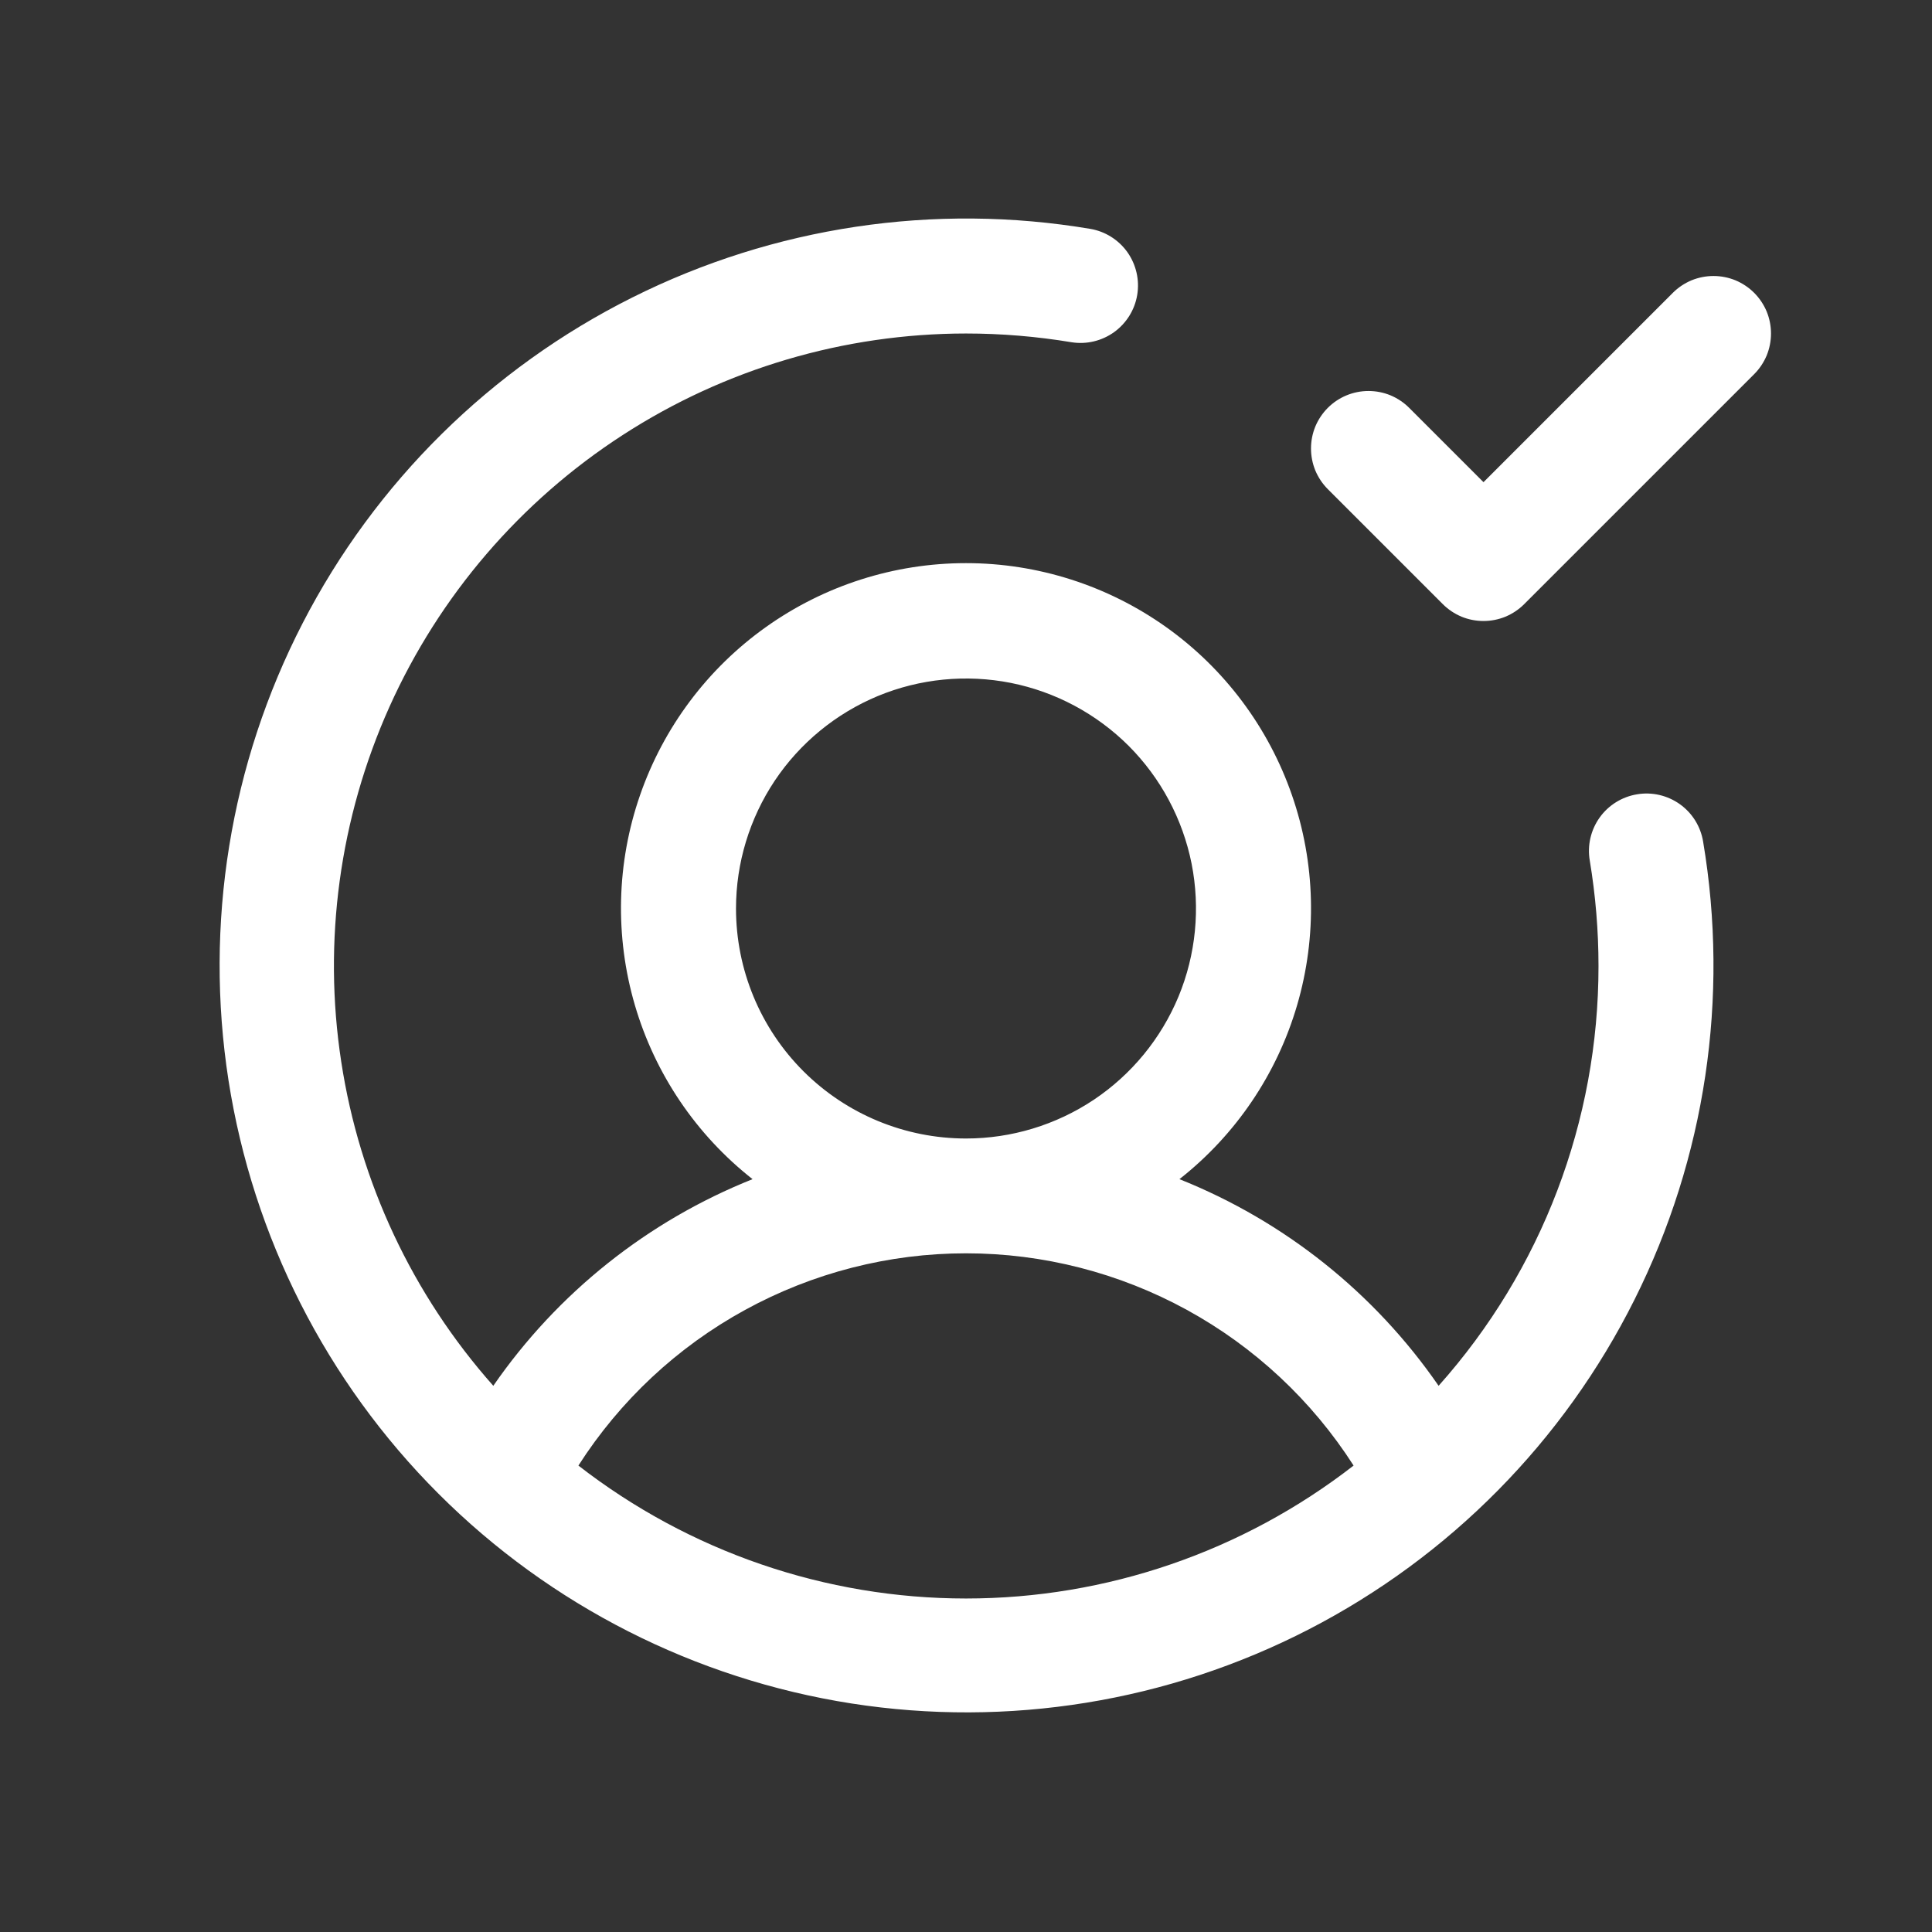 <?xml version="1.0" encoding="UTF-8"?> <svg xmlns="http://www.w3.org/2000/svg" width="21" height="21" viewBox="0 0 21 21" fill="none"><rect x="0" y="0" width="21" height="21" fill="#333333" stroke="none"/><path d="M17.793 8.634C17.63 8.661 17.483 8.752 17.387 8.887C17.291 9.022 17.252 9.19 17.28 9.353C17.343 9.732 17.375 10.116 17.375 10.5C17.376 12.183 16.758 13.807 15.637 15.063C14.94 14.053 13.96 13.272 12.82 12.817C13.433 12.335 13.88 11.674 14.099 10.926C14.318 10.178 14.299 9.38 14.043 8.643C13.788 7.907 13.31 7.268 12.675 6.816C12.04 6.364 11.279 6.121 10.5 6.121C9.72 6.121 8.96 6.364 8.325 6.816C7.69 7.268 7.212 7.907 6.957 8.643C6.701 9.38 6.682 10.178 6.901 10.926C7.12 11.674 7.567 12.335 8.18 12.817C7.04 13.272 6.06 14.053 5.362 15.063C4.483 14.073 3.909 12.849 3.709 11.54C3.508 10.231 3.691 8.891 4.233 7.683C4.776 6.475 5.656 5.449 6.768 4.729C7.879 4.009 9.175 3.626 10.5 3.625C10.884 3.625 11.268 3.657 11.647 3.72C11.81 3.746 11.976 3.706 12.11 3.61C12.243 3.514 12.334 3.369 12.361 3.206C12.388 3.044 12.35 2.877 12.255 2.742C12.16 2.608 12.015 2.516 11.853 2.488C10.156 2.202 8.412 2.463 6.872 3.234C5.333 4.004 4.079 5.243 3.29 6.773C2.501 8.303 2.219 10.044 2.484 11.745C2.75 13.445 3.548 15.018 4.765 16.235C5.982 17.452 7.555 18.25 9.255 18.516C10.956 18.781 12.697 18.499 14.227 17.71C15.757 16.921 16.996 15.667 17.766 14.127C18.537 12.588 18.798 10.844 18.512 9.147C18.485 8.983 18.394 8.837 18.259 8.741C18.124 8.645 17.956 8.606 17.793 8.634ZM8 9.875C8 9.381 8.147 8.897 8.421 8.486C8.696 8.075 9.086 7.755 9.543 7.565C10 7.376 10.503 7.327 10.988 7.423C11.473 7.52 11.918 7.758 12.268 8.107C12.617 8.457 12.855 8.902 12.952 9.387C13.048 9.872 12.999 10.375 12.81 10.832C12.62 11.289 12.3 11.679 11.889 11.954C11.478 12.228 10.994 12.375 10.5 12.375C9.837 12.375 9.201 12.112 8.732 11.643C8.263 11.174 8 10.538 8 9.875ZM6.287 15.93C6.74 15.223 7.362 14.641 8.099 14.238C8.835 13.835 9.661 13.623 10.5 13.623C11.339 13.623 12.165 13.835 12.901 14.238C13.637 14.641 14.26 15.223 14.713 15.93C13.508 16.866 12.026 17.375 10.5 17.375C8.974 17.375 7.492 16.866 6.287 15.93ZM19.067 4.067L16.567 6.567C16.509 6.625 16.44 6.671 16.364 6.703C16.288 6.734 16.207 6.75 16.125 6.75C16.043 6.75 15.961 6.734 15.886 6.703C15.81 6.671 15.741 6.625 15.683 6.567L14.433 5.317C14.375 5.259 14.329 5.19 14.297 5.114C14.266 5.038 14.25 4.957 14.25 4.875C14.25 4.793 14.266 4.712 14.297 4.636C14.329 4.56 14.375 4.491 14.433 4.433C14.55 4.316 14.709 4.25 14.875 4.25C14.957 4.25 15.038 4.266 15.114 4.297C15.19 4.329 15.259 4.375 15.317 4.433L16.125 5.241L18.183 3.183C18.241 3.125 18.31 3.079 18.386 3.047C18.462 3.016 18.543 3 18.625 3C18.707 3 18.788 3.016 18.864 3.047C18.94 3.079 19.009 3.125 19.067 3.183C19.125 3.241 19.171 3.31 19.203 3.386C19.234 3.462 19.25 3.543 19.25 3.625C19.25 3.707 19.234 3.788 19.203 3.864C19.171 3.94 19.125 4.009 19.067 4.067Z" fill="white"></path></svg> 